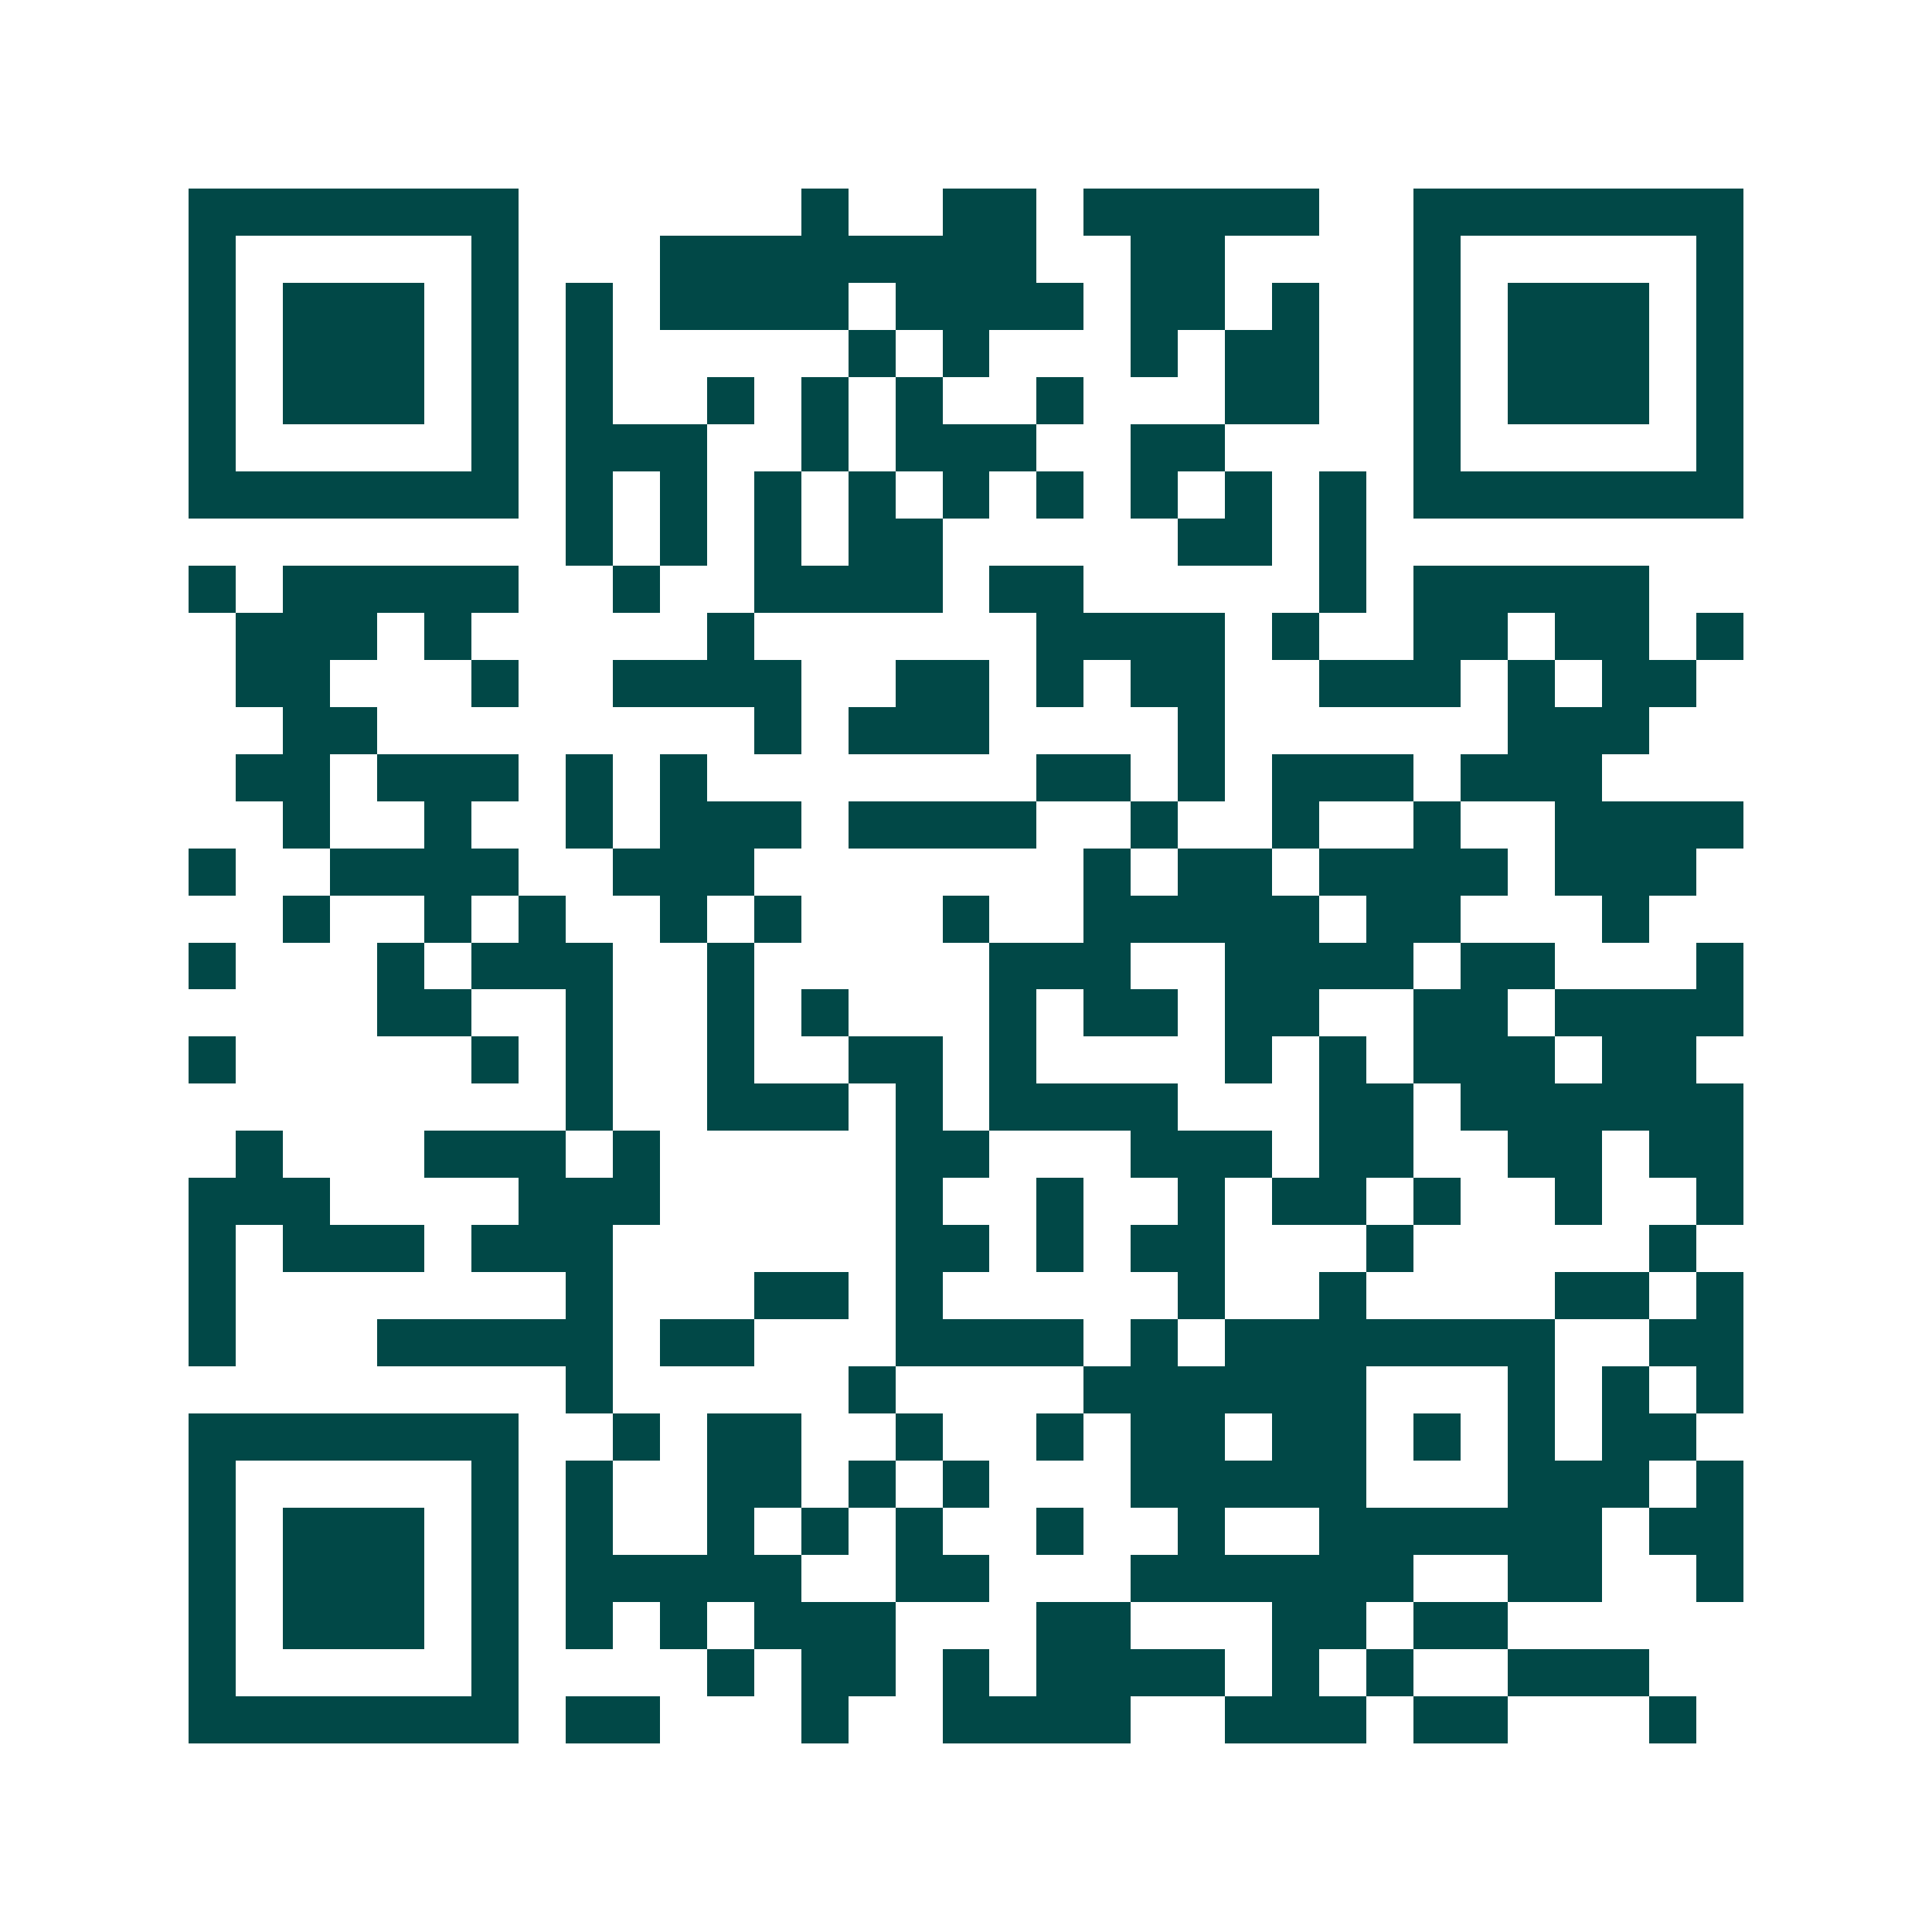<svg xmlns="http://www.w3.org/2000/svg" width="200" height="200" viewBox="0 0 41 41" shape-rendering="crispEdges"><path fill="#ffffff" d="M0 0h41v41H0z"/><path stroke="#014847" d="M4 4.5h7m6 0h1m2 0h2m1 0h5m2 0h7M4 5.5h1m5 0h1m3 0h8m2 0h2m4 0h1m5 0h1M4 6.5h1m1 0h3m1 0h1m1 0h1m1 0h4m1 0h4m1 0h2m1 0h1m2 0h1m1 0h3m1 0h1M4 7.5h1m1 0h3m1 0h1m1 0h1m5 0h1m1 0h1m3 0h1m1 0h2m2 0h1m1 0h3m1 0h1M4 8.5h1m1 0h3m1 0h1m1 0h1m2 0h1m1 0h1m1 0h1m2 0h1m3 0h2m2 0h1m1 0h3m1 0h1M4 9.5h1m5 0h1m1 0h3m2 0h1m1 0h3m2 0h2m4 0h1m5 0h1M4 10.5h7m1 0h1m1 0h1m1 0h1m1 0h1m1 0h1m1 0h1m1 0h1m1 0h1m1 0h1m1 0h7M12 11.5h1m1 0h1m1 0h1m1 0h2m5 0h2m1 0h1M4 12.5h1m1 0h5m2 0h1m2 0h4m1 0h2m5 0h1m1 0h5M5 13.5h3m1 0h1m5 0h1m6 0h4m1 0h1m2 0h2m1 0h2m1 0h1M5 14.5h2m3 0h1m2 0h4m2 0h2m1 0h1m1 0h2m2 0h3m1 0h1m1 0h2M6 15.5h2m8 0h1m1 0h3m4 0h1m6 0h3M5 16.5h2m1 0h3m1 0h1m1 0h1m7 0h2m1 0h1m1 0h3m1 0h3M6 17.5h1m2 0h1m2 0h1m1 0h3m1 0h4m2 0h1m2 0h1m2 0h1m2 0h4M4 18.5h1m2 0h4m2 0h3m7 0h1m1 0h2m1 0h4m1 0h3M6 19.5h1m2 0h1m1 0h1m2 0h1m1 0h1m3 0h1m2 0h5m1 0h2m3 0h1M4 20.5h1m3 0h1m1 0h3m2 0h1m5 0h3m2 0h4m1 0h2m3 0h1M8 21.5h2m2 0h1m2 0h1m1 0h1m3 0h1m1 0h2m1 0h2m2 0h2m1 0h4M4 22.5h1m5 0h1m1 0h1m2 0h1m2 0h2m1 0h1m4 0h1m1 0h1m1 0h3m1 0h2M12 23.5h1m2 0h3m1 0h1m1 0h4m3 0h2m1 0h6M5 24.5h1m3 0h3m1 0h1m5 0h2m3 0h3m1 0h2m2 0h2m1 0h2M4 25.5h3m4 0h3m5 0h1m2 0h1m2 0h1m1 0h2m1 0h1m2 0h1m2 0h1M4 26.5h1m1 0h3m1 0h3m6 0h2m1 0h1m1 0h2m3 0h1m5 0h1M4 27.5h1m7 0h1m3 0h2m1 0h1m5 0h1m2 0h1m4 0h2m1 0h1M4 28.5h1m3 0h5m1 0h2m3 0h4m1 0h1m1 0h7m2 0h2M12 29.5h1m5 0h1m4 0h6m3 0h1m1 0h1m1 0h1M4 30.5h7m2 0h1m1 0h2m2 0h1m2 0h1m1 0h2m1 0h2m1 0h1m1 0h1m1 0h2M4 31.5h1m5 0h1m1 0h1m2 0h2m1 0h1m1 0h1m3 0h5m3 0h3m1 0h1M4 32.5h1m1 0h3m1 0h1m1 0h1m2 0h1m1 0h1m1 0h1m2 0h1m2 0h1m2 0h6m1 0h2M4 33.5h1m1 0h3m1 0h1m1 0h5m2 0h2m3 0h6m2 0h2m2 0h1M4 34.5h1m1 0h3m1 0h1m1 0h1m1 0h1m1 0h3m3 0h2m3 0h2m1 0h2M4 35.5h1m5 0h1m4 0h1m1 0h2m1 0h1m1 0h4m1 0h1m1 0h1m2 0h3M4 36.5h7m1 0h2m3 0h1m2 0h4m2 0h3m1 0h2m3 0h1"/></svg>
